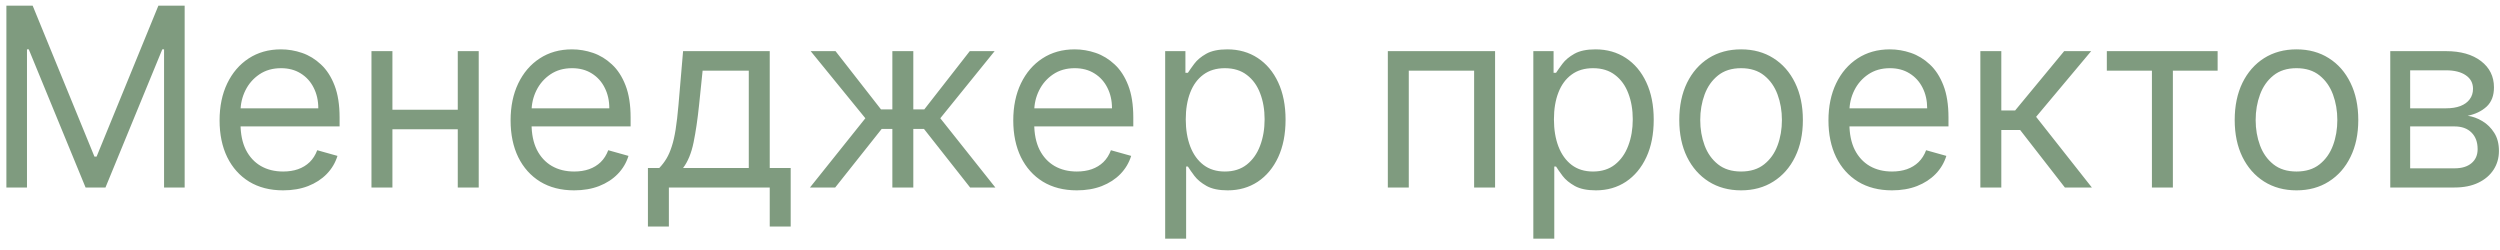 <?xml version="1.0" encoding="UTF-8"?> <svg xmlns="http://www.w3.org/2000/svg" width="160" height="16" viewBox="0 0 160 16" fill="none"><path opacity="0.5" d="M0.409 0.364H2.091L6.045 10.023H6.182L10.136 0.364H11.818V12H10.5V3.159H10.386L6.75 12H5.477L1.841 3.159H1.727V12H0.409V0.364ZM18.121 12.182C17.28 12.182 16.555 11.996 15.945 11.625C15.338 11.25 14.871 10.727 14.541 10.057C14.215 9.383 14.053 8.598 14.053 7.705C14.053 6.811 14.215 6.023 14.541 5.341C14.871 4.655 15.329 4.121 15.916 3.739C16.507 3.352 17.197 3.159 17.984 3.159C18.439 3.159 18.888 3.235 19.331 3.386C19.774 3.538 20.178 3.784 20.541 4.125C20.905 4.462 21.195 4.909 21.41 5.466C21.626 6.023 21.734 6.708 21.734 7.523V8.091H15.007V6.932H20.371C20.371 6.439 20.272 6 20.075 5.614C19.882 5.227 19.606 4.922 19.246 4.699C18.89 4.475 18.469 4.364 17.984 4.364C17.45 4.364 16.988 4.496 16.598 4.761C16.212 5.023 15.914 5.364 15.706 5.784C15.498 6.205 15.393 6.655 15.393 7.136V7.909C15.393 8.568 15.507 9.127 15.734 9.585C15.965 10.04 16.285 10.386 16.695 10.625C17.104 10.86 17.579 10.977 18.121 10.977C18.473 10.977 18.791 10.928 19.075 10.829C19.363 10.727 19.611 10.576 19.82 10.375C20.028 10.171 20.189 9.917 20.303 9.614L21.598 9.977C21.462 10.417 21.233 10.803 20.91 11.136C20.588 11.466 20.191 11.723 19.717 11.909C19.244 12.091 18.712 12.182 18.121 12.182ZM29.615 7.023V8.273H24.797V7.023H29.615ZM25.115 3.273V12H23.774V3.273H25.115ZM30.638 3.273V12H29.297V3.273H30.638ZM36.746 12.182C35.905 12.182 35.179 11.996 34.57 11.625C33.964 11.25 33.496 10.727 33.166 10.057C32.84 9.383 32.678 8.598 32.678 7.705C32.678 6.811 32.84 6.023 33.166 5.341C33.496 4.655 33.954 4.121 34.541 3.739C35.132 3.352 35.822 3.159 36.609 3.159C37.064 3.159 37.513 3.235 37.956 3.386C38.399 3.538 38.803 3.784 39.166 4.125C39.53 4.462 39.82 4.909 40.035 5.466C40.251 6.023 40.359 6.708 40.359 7.523V8.091H33.632V6.932H38.996C38.996 6.439 38.897 6 38.7 5.614C38.507 5.227 38.231 4.922 37.871 4.699C37.515 4.475 37.094 4.364 36.609 4.364C36.075 4.364 35.613 4.496 35.223 4.761C34.837 5.023 34.539 5.364 34.331 5.784C34.123 6.205 34.019 6.655 34.019 7.136V7.909C34.019 8.568 34.132 9.127 34.359 9.585C34.59 10.04 34.91 10.386 35.32 10.625C35.729 10.86 36.204 10.977 36.746 10.977C37.098 10.977 37.416 10.928 37.7 10.829C37.988 10.727 38.236 10.576 38.445 10.375C38.653 10.171 38.814 9.917 38.928 9.614L40.223 9.977C40.087 10.417 39.858 10.803 39.535 11.136C39.214 11.466 38.816 11.723 38.342 11.909C37.869 12.091 37.337 12.182 36.746 12.182ZM41.467 14.5V10.75H42.195C42.373 10.564 42.526 10.364 42.655 10.148C42.784 9.932 42.895 9.676 42.99 9.381C43.089 9.081 43.172 8.718 43.24 8.29C43.308 7.858 43.369 7.337 43.422 6.727L43.717 3.273H49.263V10.75H50.604V14.5H49.263V12H42.808V14.5H41.467ZM43.717 10.75H47.922V4.523H44.967L44.74 6.727C44.645 7.64 44.528 8.438 44.388 9.119C44.248 9.801 44.024 10.345 43.717 10.75ZM51.838 12L55.383 7.568L51.883 3.273H53.474L56.383 7H57.111V3.273H58.452V7H59.156L62.065 3.273H63.656L60.179 7.568L63.702 12H62.088L59.133 8.25H58.452V12H57.111V8.25H56.429L53.452 12H51.838ZM68.918 12.182C68.077 12.182 67.351 11.996 66.742 11.625C66.135 11.25 65.668 10.727 65.338 10.057C65.012 9.383 64.849 8.598 64.849 7.705C64.849 6.811 65.012 6.023 65.338 5.341C65.668 4.655 66.126 4.121 66.713 3.739C67.304 3.352 67.993 3.159 68.781 3.159C69.236 3.159 69.685 3.235 70.128 3.386C70.571 3.538 70.974 3.784 71.338 4.125C71.702 4.462 71.992 4.909 72.207 5.466C72.423 6.023 72.531 6.708 72.531 7.523V8.091H65.804V6.932H71.168C71.168 6.439 71.069 6 70.872 5.614C70.679 5.227 70.403 4.922 70.043 4.699C69.687 4.475 69.266 4.364 68.781 4.364C68.247 4.364 67.785 4.496 67.395 4.761C67.008 5.023 66.711 5.364 66.503 5.784C66.294 6.205 66.19 6.655 66.19 7.136V7.909C66.19 8.568 66.304 9.127 66.531 9.585C66.762 10.04 67.082 10.386 67.492 10.625C67.901 10.86 68.376 10.977 68.918 10.977C69.27 10.977 69.588 10.928 69.872 10.829C70.16 10.727 70.408 10.576 70.617 10.375C70.825 10.171 70.986 9.917 71.099 9.614L72.395 9.977C72.258 10.417 72.029 10.803 71.707 11.136C71.385 11.466 70.988 11.723 70.514 11.909C70.041 12.091 69.508 12.182 68.918 12.182ZM74.571 15.273V3.273H75.867V4.659H76.026C76.124 4.508 76.26 4.314 76.435 4.08C76.613 3.841 76.867 3.629 77.196 3.443C77.529 3.254 77.98 3.159 78.548 3.159C79.283 3.159 79.931 3.343 80.492 3.71C81.052 4.078 81.49 4.598 81.804 5.273C82.118 5.947 82.276 6.742 82.276 7.659C82.276 8.583 82.118 9.384 81.804 10.062C81.49 10.737 81.054 11.259 80.497 11.631C79.94 11.998 79.298 12.182 78.571 12.182C78.01 12.182 77.562 12.089 77.224 11.903C76.887 11.714 76.628 11.5 76.446 11.261C76.264 11.019 76.124 10.818 76.026 10.659H75.912V15.273H74.571ZM75.889 7.636C75.889 8.295 75.986 8.877 76.179 9.381C76.372 9.881 76.654 10.273 77.026 10.557C77.397 10.837 77.851 10.977 78.389 10.977C78.95 10.977 79.418 10.829 79.793 10.534C80.171 10.235 80.456 9.833 80.645 9.33C80.838 8.822 80.935 8.258 80.935 7.636C80.935 7.023 80.84 6.47 80.651 5.977C80.465 5.481 80.183 5.089 79.804 4.801C79.429 4.509 78.957 4.364 78.389 4.364C77.844 4.364 77.385 4.502 77.014 4.778C76.643 5.051 76.363 5.434 76.173 5.926C75.984 6.415 75.889 6.985 75.889 7.636ZM88.821 12V3.273H95.685V12H94.344V4.523H90.162V12H88.821ZM98.133 15.273V3.273H99.429V4.659H99.588C99.687 4.508 99.823 4.314 99.997 4.08C100.175 3.841 100.429 3.629 100.759 3.443C101.092 3.254 101.543 3.159 102.111 3.159C102.846 3.159 103.493 3.343 104.054 3.71C104.615 4.078 105.052 4.598 105.366 5.273C105.681 5.947 105.838 6.742 105.838 7.659C105.838 8.583 105.681 9.384 105.366 10.062C105.052 10.737 104.616 11.259 104.06 11.631C103.503 11.998 102.861 12.182 102.134 12.182C101.573 12.182 101.124 12.089 100.787 11.903C100.45 11.714 100.19 11.5 100.009 11.261C99.827 11.019 99.687 10.818 99.588 10.659H99.474V15.273H98.133ZM99.452 7.636C99.452 8.295 99.548 8.877 99.742 9.381C99.935 9.881 100.217 10.273 100.588 10.557C100.959 10.837 101.414 10.977 101.952 10.977C102.512 10.977 102.98 10.829 103.355 10.534C103.734 10.235 104.018 9.833 104.207 9.33C104.401 8.822 104.497 8.258 104.497 7.636C104.497 7.023 104.402 6.47 104.213 5.977C104.027 5.481 103.745 5.089 103.366 4.801C102.991 4.509 102.52 4.364 101.952 4.364C101.406 4.364 100.948 4.502 100.577 4.778C100.205 5.051 99.925 5.434 99.736 5.926C99.546 6.415 99.452 6.985 99.452 7.636ZM111.429 12.182C110.641 12.182 109.95 11.994 109.355 11.619C108.764 11.244 108.302 10.72 107.969 10.046C107.639 9.371 107.474 8.583 107.474 7.682C107.474 6.773 107.639 5.979 107.969 5.301C108.302 4.623 108.764 4.097 109.355 3.722C109.95 3.347 110.641 3.159 111.429 3.159C112.217 3.159 112.906 3.347 113.497 3.722C114.092 4.097 114.554 4.623 114.884 5.301C115.217 5.979 115.384 6.773 115.384 7.682C115.384 8.583 115.217 9.371 114.884 10.046C114.554 10.72 114.092 11.244 113.497 11.619C112.906 11.994 112.217 12.182 111.429 12.182ZM111.429 10.977C112.027 10.977 112.52 10.824 112.906 10.517C113.293 10.21 113.579 9.807 113.764 9.307C113.95 8.807 114.043 8.265 114.043 7.682C114.043 7.098 113.95 6.555 113.764 6.051C113.579 5.547 113.293 5.14 112.906 4.83C112.52 4.519 112.027 4.364 111.429 4.364C110.83 4.364 110.338 4.519 109.952 4.83C109.565 5.14 109.279 5.547 109.094 6.051C108.908 6.555 108.815 7.098 108.815 7.682C108.815 8.265 108.908 8.807 109.094 9.307C109.279 9.807 109.565 10.21 109.952 10.517C110.338 10.824 110.83 10.977 111.429 10.977ZM121.089 12.182C120.249 12.182 119.523 11.996 118.913 11.625C118.307 11.25 117.839 10.727 117.51 10.057C117.184 9.383 117.021 8.598 117.021 7.705C117.021 6.811 117.184 6.023 117.51 5.341C117.839 4.655 118.298 4.121 118.885 3.739C119.476 3.352 120.165 3.159 120.953 3.159C121.408 3.159 121.857 3.235 122.3 3.386C122.743 3.538 123.146 3.784 123.51 4.125C123.874 4.462 124.163 4.909 124.379 5.466C124.595 6.023 124.703 6.708 124.703 7.523V8.091H117.976V6.932H123.339C123.339 6.439 123.241 6 123.044 5.614C122.851 5.227 122.574 4.922 122.214 4.699C121.858 4.475 121.438 4.364 120.953 4.364C120.419 4.364 119.957 4.496 119.567 4.761C119.18 5.023 118.883 5.364 118.675 5.784C118.466 6.205 118.362 6.655 118.362 7.136V7.909C118.362 8.568 118.476 9.127 118.703 9.585C118.934 10.04 119.254 10.386 119.663 10.625C120.072 10.86 120.548 10.977 121.089 10.977C121.442 10.977 121.76 10.928 122.044 10.829C122.332 10.727 122.58 10.576 122.788 10.375C122.997 10.171 123.158 9.917 123.271 9.614L124.567 9.977C124.43 10.417 124.201 10.803 123.879 11.136C123.557 11.466 123.16 11.723 122.686 11.909C122.213 12.091 121.68 12.182 121.089 12.182ZM126.743 12V3.273H128.084V7.068H128.97L132.107 3.273H133.834L130.311 7.477L133.879 12H132.152L129.288 8.318H128.084V12H126.743ZM134.837 4.523V3.273H141.928V4.523H139.064V12H137.723V4.523H134.837ZM146.976 12.182C146.188 12.182 145.497 11.994 144.902 11.619C144.311 11.244 143.849 10.72 143.516 10.046C143.186 9.371 143.021 8.583 143.021 7.682C143.021 6.773 143.186 5.979 143.516 5.301C143.849 4.623 144.311 4.097 144.902 3.722C145.497 3.347 146.188 3.159 146.976 3.159C147.764 3.159 148.453 3.347 149.044 3.722C149.639 4.097 150.101 4.623 150.43 5.301C150.764 5.979 150.93 6.773 150.93 7.682C150.93 8.583 150.764 9.371 150.43 10.046C150.101 10.72 149.639 11.244 149.044 11.619C148.453 11.994 147.764 12.182 146.976 12.182ZM146.976 10.977C147.574 10.977 148.067 10.824 148.453 10.517C148.839 10.21 149.125 9.807 149.311 9.307C149.497 8.807 149.589 8.265 149.589 7.682C149.589 7.098 149.497 6.555 149.311 6.051C149.125 5.547 148.839 5.14 148.453 4.83C148.067 4.519 147.574 4.364 146.976 4.364C146.377 4.364 145.885 4.519 145.499 4.83C145.112 5.14 144.826 5.547 144.641 6.051C144.455 6.555 144.362 7.098 144.362 7.682C144.362 8.265 144.455 8.807 144.641 9.307C144.826 9.807 145.112 10.21 145.499 10.517C145.885 10.824 146.377 10.977 146.976 10.977ZM152.977 12V3.273H156.545C157.485 3.273 158.231 3.485 158.784 3.909C159.337 4.333 159.614 4.894 159.614 5.591C159.614 6.121 159.456 6.532 159.142 6.824C158.828 7.112 158.424 7.307 157.932 7.409C158.254 7.455 158.566 7.568 158.869 7.75C159.176 7.932 159.43 8.182 159.631 8.5C159.831 8.814 159.932 9.201 159.932 9.659C159.932 10.106 159.818 10.506 159.591 10.858C159.364 11.21 159.038 11.489 158.614 11.693C158.189 11.898 157.682 12 157.091 12H152.977ZM154.25 10.773H157.091C157.553 10.773 157.915 10.663 158.176 10.443C158.438 10.223 158.568 9.924 158.568 9.545C158.568 9.095 158.438 8.741 158.176 8.483C157.915 8.222 157.553 8.091 157.091 8.091H154.25V10.773ZM154.25 6.932H156.545C156.905 6.932 157.214 6.883 157.472 6.784C157.729 6.682 157.926 6.538 158.062 6.352C158.203 6.163 158.273 5.939 158.273 5.682C158.273 5.314 158.119 5.027 157.812 4.818C157.506 4.606 157.083 4.5 156.545 4.5H154.25V6.932Z" fill="#003800"></path></svg> 